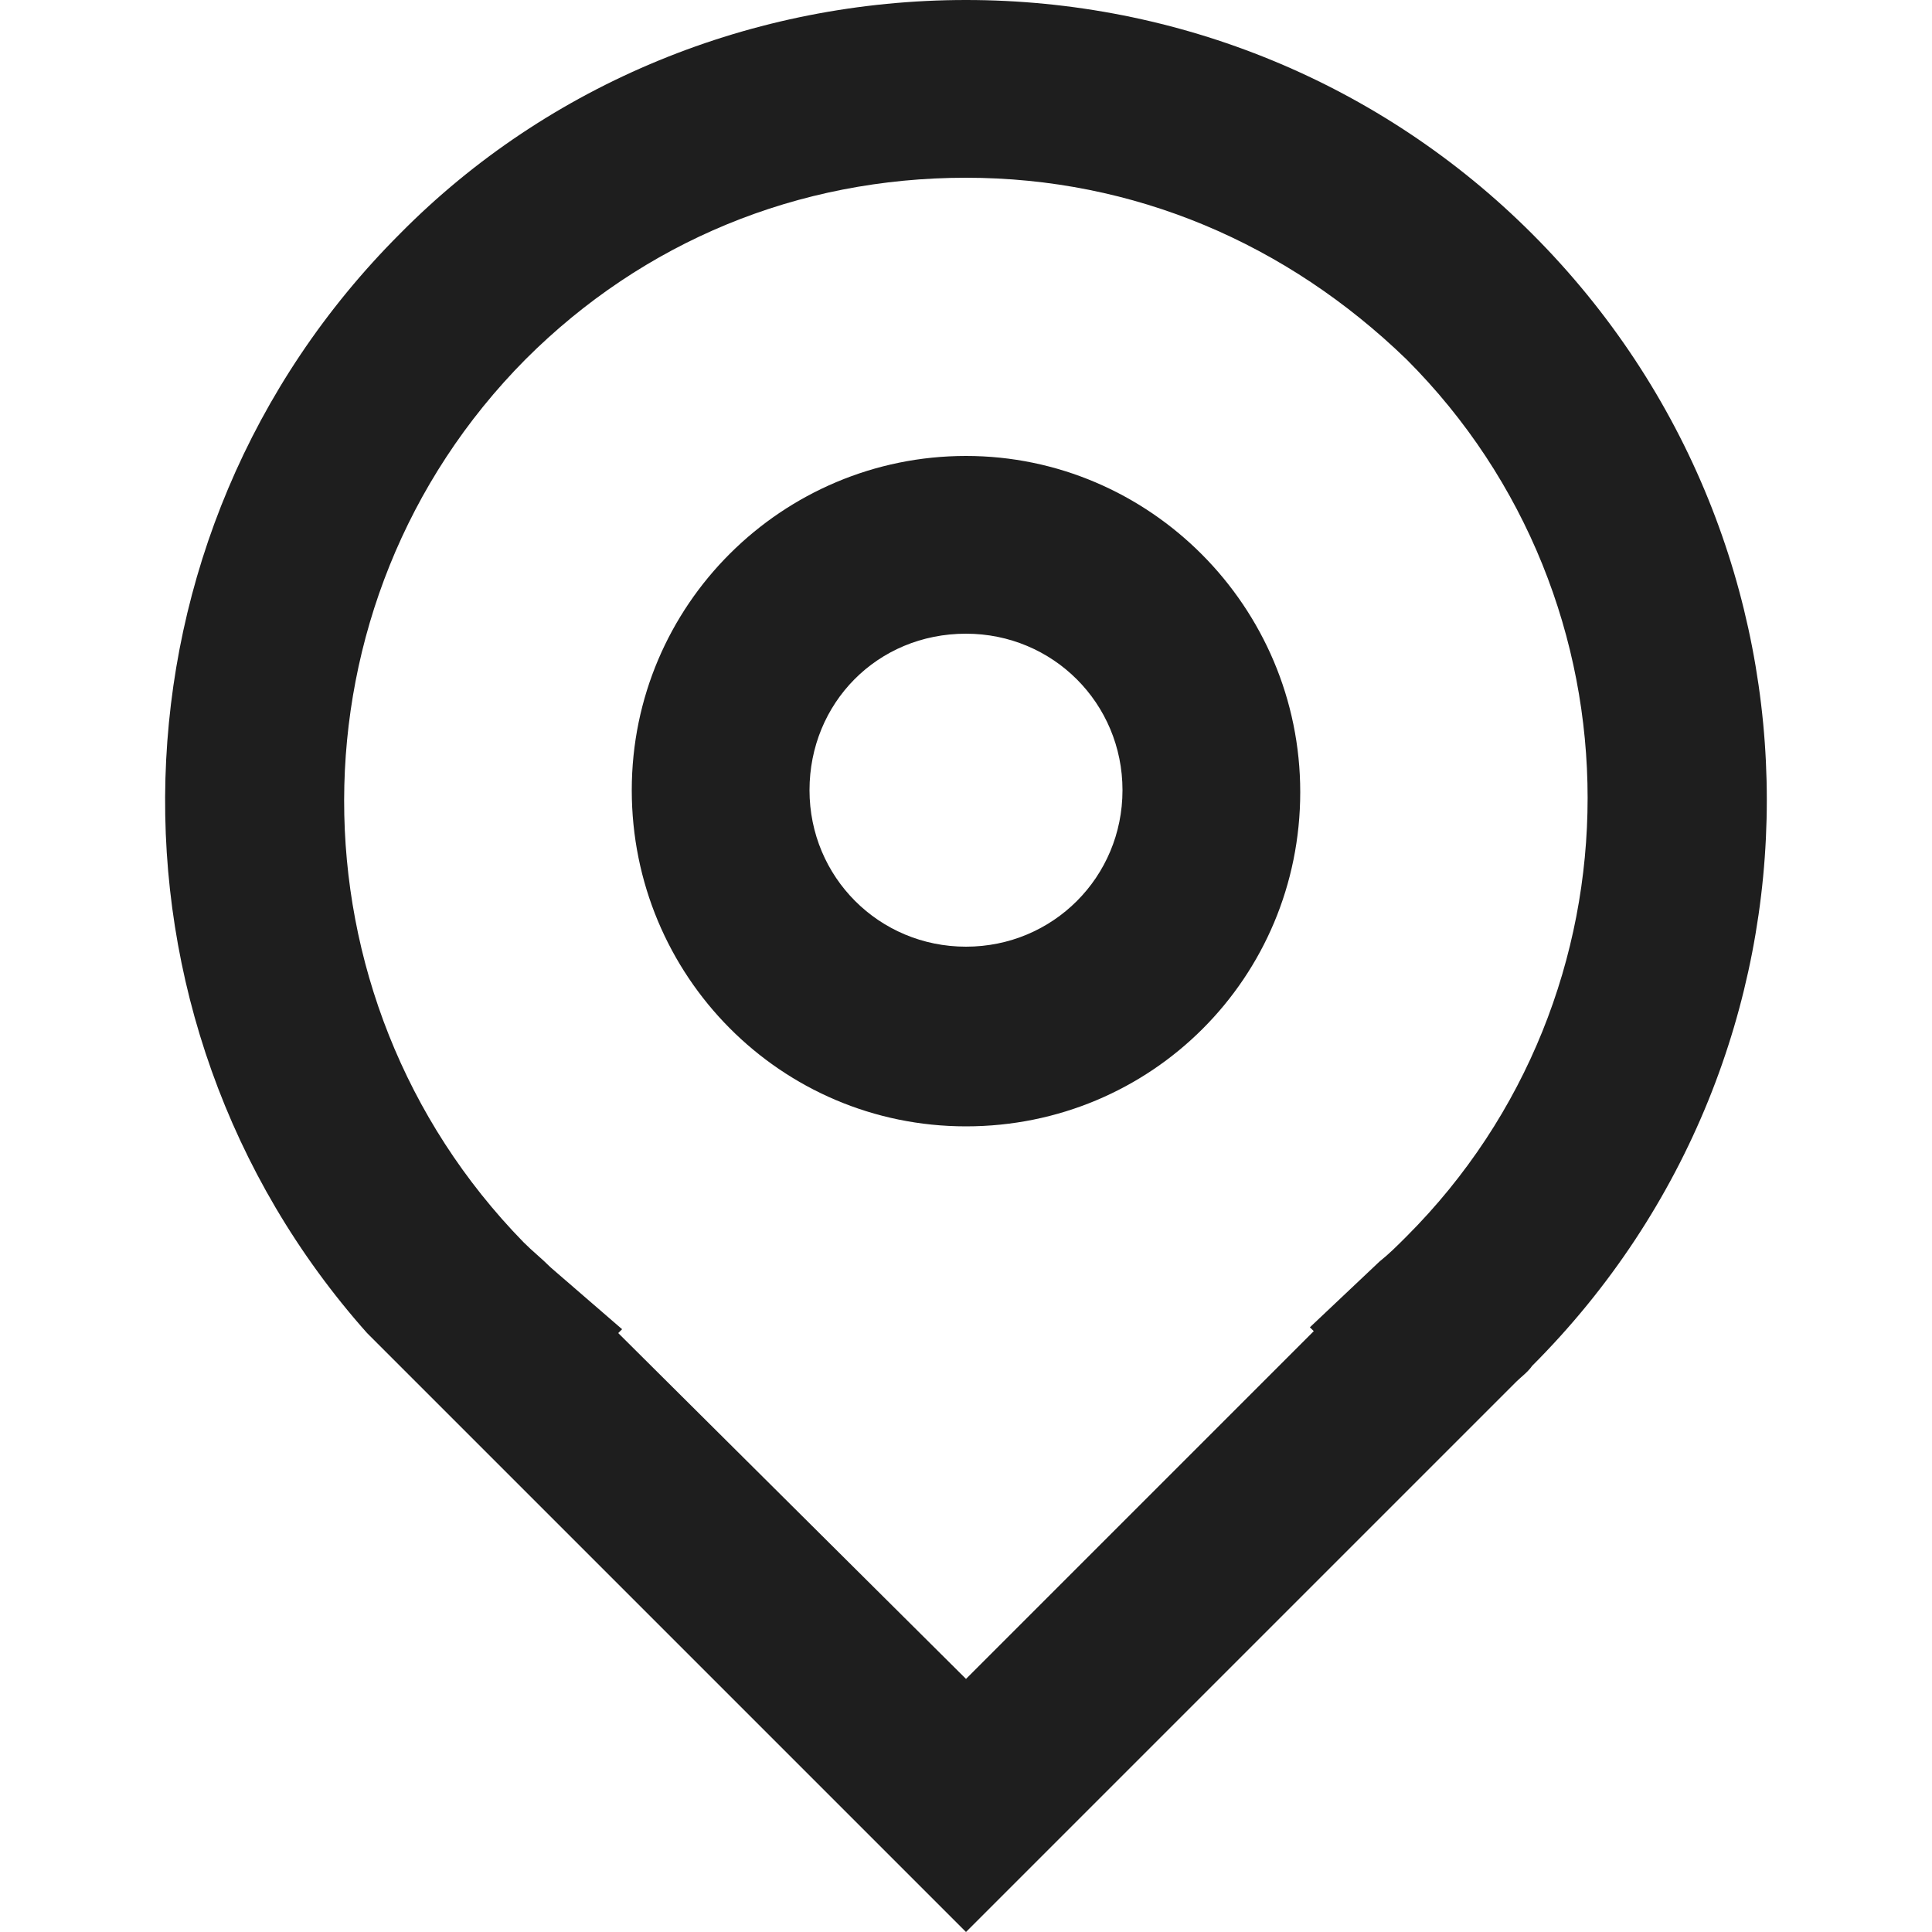 <?xml version="1.0" encoding="utf-8"?>
<!-- Generator: Adobe Illustrator 26.0.1, SVG Export Plug-In . SVG Version: 6.00 Build 0)  -->
<svg version="1.1" id="Livello_1" xmlns="http://www.w3.org/2000/svg" xmlns:xlink="http://www.w3.org/1999/xlink" x="0px" y="0px"
	 viewBox="0 0 100 100" style="enable-background:new 0 0 100 100;" xml:space="preserve">
<style type="text/css">
	.st0{fill:#1E1E1E;}
</style>
<g>
	<path class="st0" d="M19,69l31,31l27.7-27.7l0.8-0.8c0.2-0.2,0.6-0.5,0.8-0.8c16.2-16.2,16.2-42.4,0-58.6C71.5,4.3,61,0,50,0
		S28.4,4.3,20.7,12.1C5.1,27.7,4.5,52.7,19,69L19,69z M27.2,18.6c6.1-6.1,14.1-9.4,22.8-9.4s16.6,3.4,22.8,9.4
		c12.5,12.5,12.5,32.9,0,45.4c-0.5,0.5-0.9,0.9-1.4,1.3l-3.6,3.4l0.2,0.2l-18,18L32,69l0.2-0.2l-3.7-3.2c-0.5-0.5-0.9-0.8-1.4-1.3
		C14.7,51.6,14.7,31.2,27.2,18.6z"/>
	<path class="st0" d="M50,58.3c9.6,0,17.3-7.7,17.3-17.3S59.5,23.6,50,23.6s-17.3,7.7-17.3,17.3S40.4,58.3,50,58.3z M50,32.8
		c4.5,0,8.1,3.6,8.1,8.1S54.5,49,50,49s-8.1-3.6-8.1-8.1S45.4,32.8,50,32.8z"/>
</g>
</svg>
